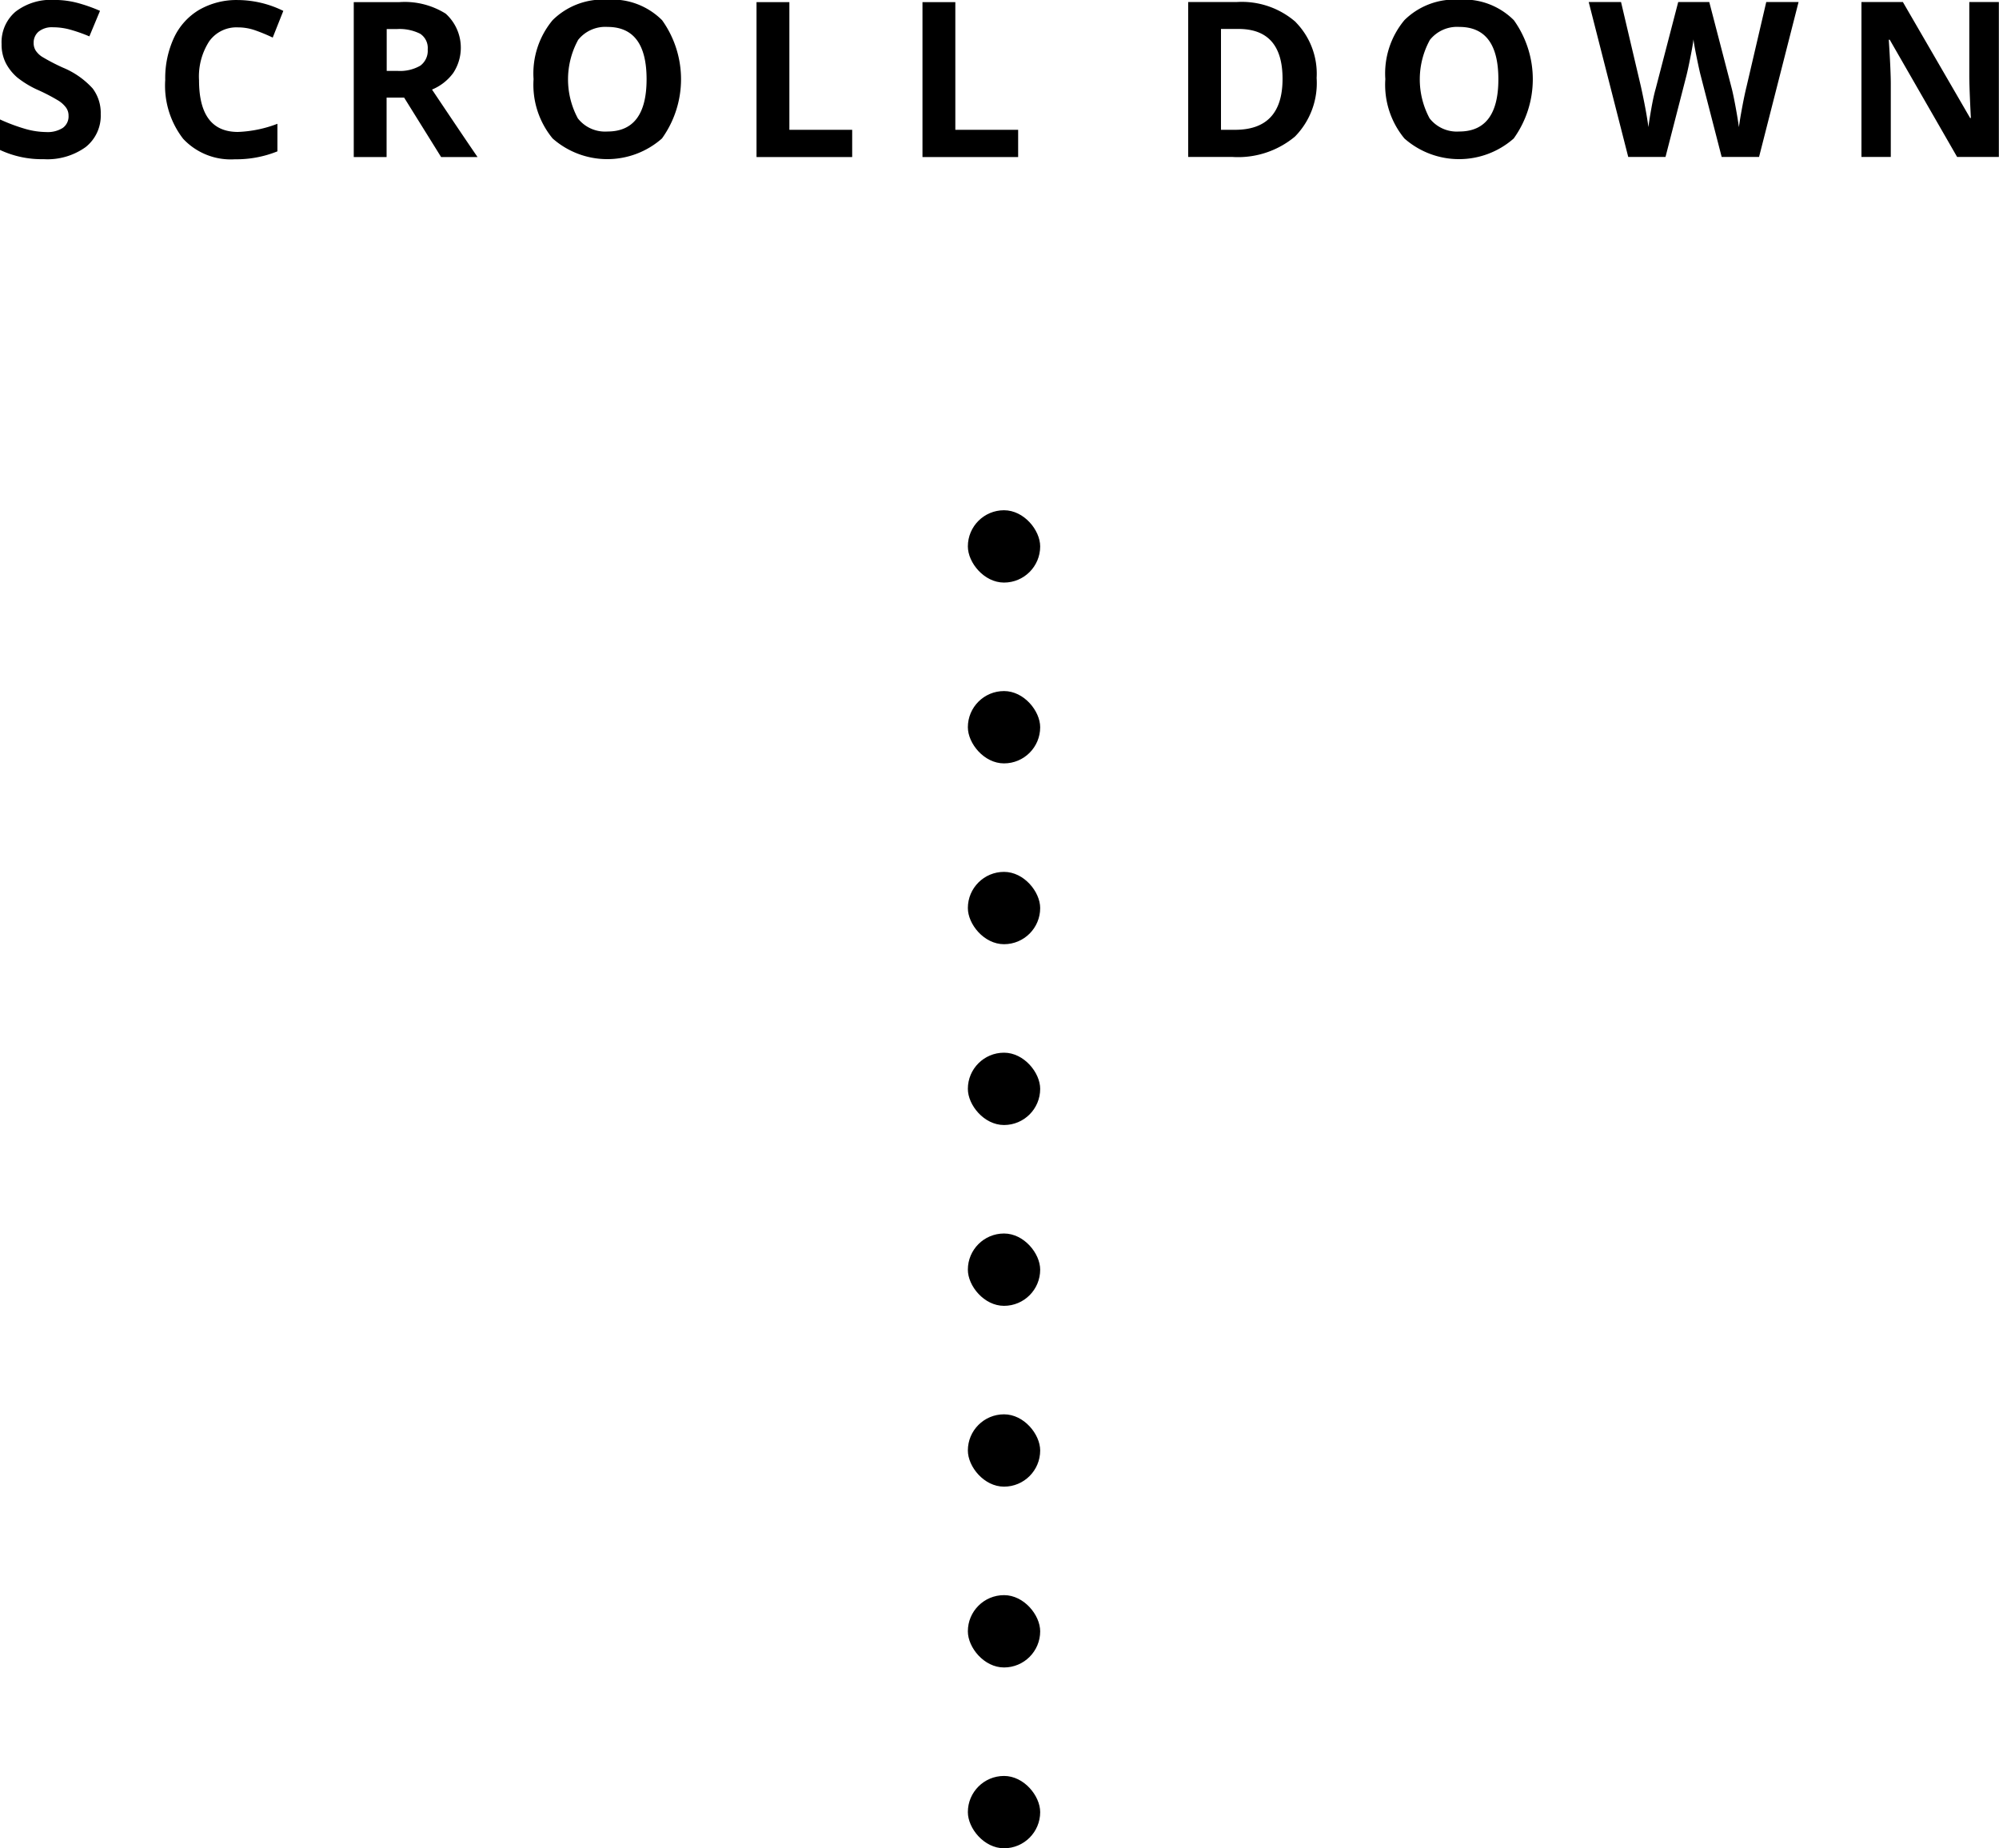 <svg id="ico-scrolldown.svg" xmlns="http://www.w3.org/2000/svg" width="110.562" height="102.219" viewBox="0 0 110.562 102.219">
  <defs>
    <style>
      .cls-1 {
        fill-rule: evenodd;
      }
    </style>
  </defs>
  <path id="SCROLL_DOWN" data-name="SCROLL DOWN" class="cls-1" d="M312.594,805.673a4.586,4.586,0,0,0-1.646-1.152,11.018,11.018,0,0,1-1.152-.6,1.218,1.218,0,0,1-.354-0.346,0.77,0.77,0,0,1-.112-0.419,0.793,0.793,0,0,1,.276-0.627,1.167,1.167,0,0,1,.791-0.24,3.662,3.662,0,0,1,.882.111,8.661,8.661,0,0,1,1.133.393L313,801.381a8.739,8.739,0,0,0-1.268-.445,5.01,5.01,0,0,0-1.275-.159,3.2,3.2,0,0,0-2.13.651,2.214,2.214,0,0,0-.77,1.787,2.263,2.263,0,0,0,.234,1.055,2.685,2.685,0,0,0,.627.791,5.314,5.314,0,0,0,1.178.709,10.4,10.4,0,0,1,1.11.58,1.552,1.552,0,0,1,.413.378,0.746,0.746,0,0,1,.141.448,0.779,0.779,0,0,1-.319.679,1.558,1.558,0,0,1-.917.229,4.364,4.364,0,0,1-1.1-.158,10.051,10.051,0,0,1-1.468-.545v1.687a5.454,5.454,0,0,0,2.426.516,3.627,3.627,0,0,0,2.323-.668,2.213,2.213,0,0,0,.835-1.828A2.246,2.246,0,0,0,312.594,805.673Zm8.992-3.214a9.8,9.8,0,0,1,.967.4l0.586-1.476a5.771,5.771,0,0,0-2.508-.6,4.136,4.136,0,0,0-2.136.536,3.523,3.523,0,0,0-1.4,1.541,5.307,5.307,0,0,0-.487,2.341,4.8,4.8,0,0,0,.99,3.255,3.6,3.6,0,0,0,2.86,1.134,6.067,6.067,0,0,0,2.355-.439v-1.524a6.788,6.788,0,0,1-2.185.451q-2.151,0-2.151-2.865a3.582,3.582,0,0,1,.563-2.147,1.85,1.85,0,0,1,1.588-.771A2.892,2.892,0,0,1,321.586,802.459Zm7.269-.07h0.551a2.555,2.555,0,0,1,1.3.257,0.939,0.939,0,0,1,.419.868,1.023,1.023,0,0,1-.411.9,2.243,2.243,0,0,1-1.271.287h-0.586v-2.314Zm0.967,3.791,2.045,3.287h2.015q-0.585-.845-2.519-3.733a2.751,2.751,0,0,0,1.177-.922,2.537,2.537,0,0,0-.421-3.276,4.272,4.272,0,0,0-2.584-.636h-2.5v8.567h1.816V806.18h0.967ZM344.09,801.9a3.9,3.9,0,0,0-3.021-1.136,3.955,3.955,0,0,0-3.032,1.128,4.6,4.6,0,0,0-1.057,3.266,4.665,4.665,0,0,0,1.054,3.281,4.57,4.57,0,0,0,6.047,0A5.613,5.613,0,0,0,344.09,801.9Zm-4.655,1.1a1.92,1.92,0,0,1,1.634-.73q2.163,0,2.162,2.895t-2.173,2.889a1.907,1.907,0,0,1-1.629-.727A4.545,4.545,0,0,1,339.435,803.007Zm15.167,6.46v-1.5h-3.474V800.9h-1.817v8.567H354.6Zm9.179,0v-1.5h-3.474V800.9H358.49v8.567h5.291Zm15.353-7.459a4.529,4.529,0,0,0-3.258-1.108h-2.689v8.567h2.426a4.909,4.909,0,0,0,3.477-1.125,4.217,4.217,0,0,0,1.2-3.24A4.07,4.07,0,0,0,379.134,802.008Zm-3.351,5.959H375v-5.578h0.967q2.438,0,2.438,2.759,0,2.818-2.625,2.819h0ZM391.2,801.9a3.9,3.9,0,0,0-3.02-1.136,3.953,3.953,0,0,0-3.032,1.128,4.6,4.6,0,0,0-1.058,3.266,4.66,4.66,0,0,0,1.055,3.281,4.569,4.569,0,0,0,6.046,0A5.613,5.613,0,0,0,391.2,801.9Zm-4.655,1.1a1.921,1.921,0,0,1,1.635-.73q2.162,0,2.162,2.895t-2.174,2.889a1.907,1.907,0,0,1-1.629-.727A4.545,4.545,0,0,1,386.544,803.007Zm20.4-2.107h-1.787l-1.09,4.676q-0.105.421-.234,1.105t-0.188,1.139q-0.065-.474-0.187-1.136c-0.082-.442-0.151-0.77-0.205-0.985l-1.248-4.8h-1.717l-1.248,4.8q-0.113.387-.238,1.087c-0.084.467-.137,0.812-0.161,1.034q-0.129-.948-0.416-2.244l-1.1-4.676h-1.788l2.186,8.567h2.062l1.155-4.488q0.077-.3.217-1c0.093-.466.152-0.805,0.175-1.016q0.024,0.258.179,1.011t0.22,0.993l1.16,4.5h2.068Zm11.078,0h-1.635v4.055q0,0.692.088,2.361h-0.041l-3.721-6.416h-2.291v8.567h1.623v-4.031q0-.734-0.111-2.45h0.053l3.726,6.481h2.309V800.9Z" transform="translate(-307.469 -800.781)"/>
  <rect id="角丸長方形_1" data-name="角丸長方形 1" x="53.531" y="28.219" width="4" height="4" rx="2" ry="2"/>
  <rect id="角丸長方形_1_のコピー" data-name="角丸長方形 1 のコピー" x="53.531" y="38.219" width="4" height="4" rx="2" ry="2"/>
  <rect id="角丸長方形_1_のコピー_2" data-name="角丸長方形 1 のコピー 2" x="53.531" y="48.219" width="4" height="4" rx="2" ry="2"/>
  <rect id="角丸長方形_1_のコピー_3" data-name="角丸長方形 1 のコピー 3" x="53.531" y="58.219" width="4" height="4" rx="2" ry="2"/>
  <rect id="角丸長方形_1_のコピー_4" data-name="角丸長方形 1 のコピー 4" x="53.531" y="68.219" width="4" height="4" rx="2" ry="2"/>
  <rect id="角丸長方形_1_のコピー_4-2" data-name="角丸長方形 1 のコピー 4" x="53.531" y="78.219" width="4" height="4" rx="2" ry="2"/>
  <rect id="角丸長方形_1_のコピー_4-3" data-name="角丸長方形 1 のコピー 4" x="53.531" y="88.219" width="4" height="4" rx="2" ry="2"/>
  <rect id="角丸長方形_1_のコピー_4-4" data-name="角丸長方形 1 のコピー 4" x="53.531" y="98.219" width="4" height="4" rx="2" ry="2"/>
</svg>
